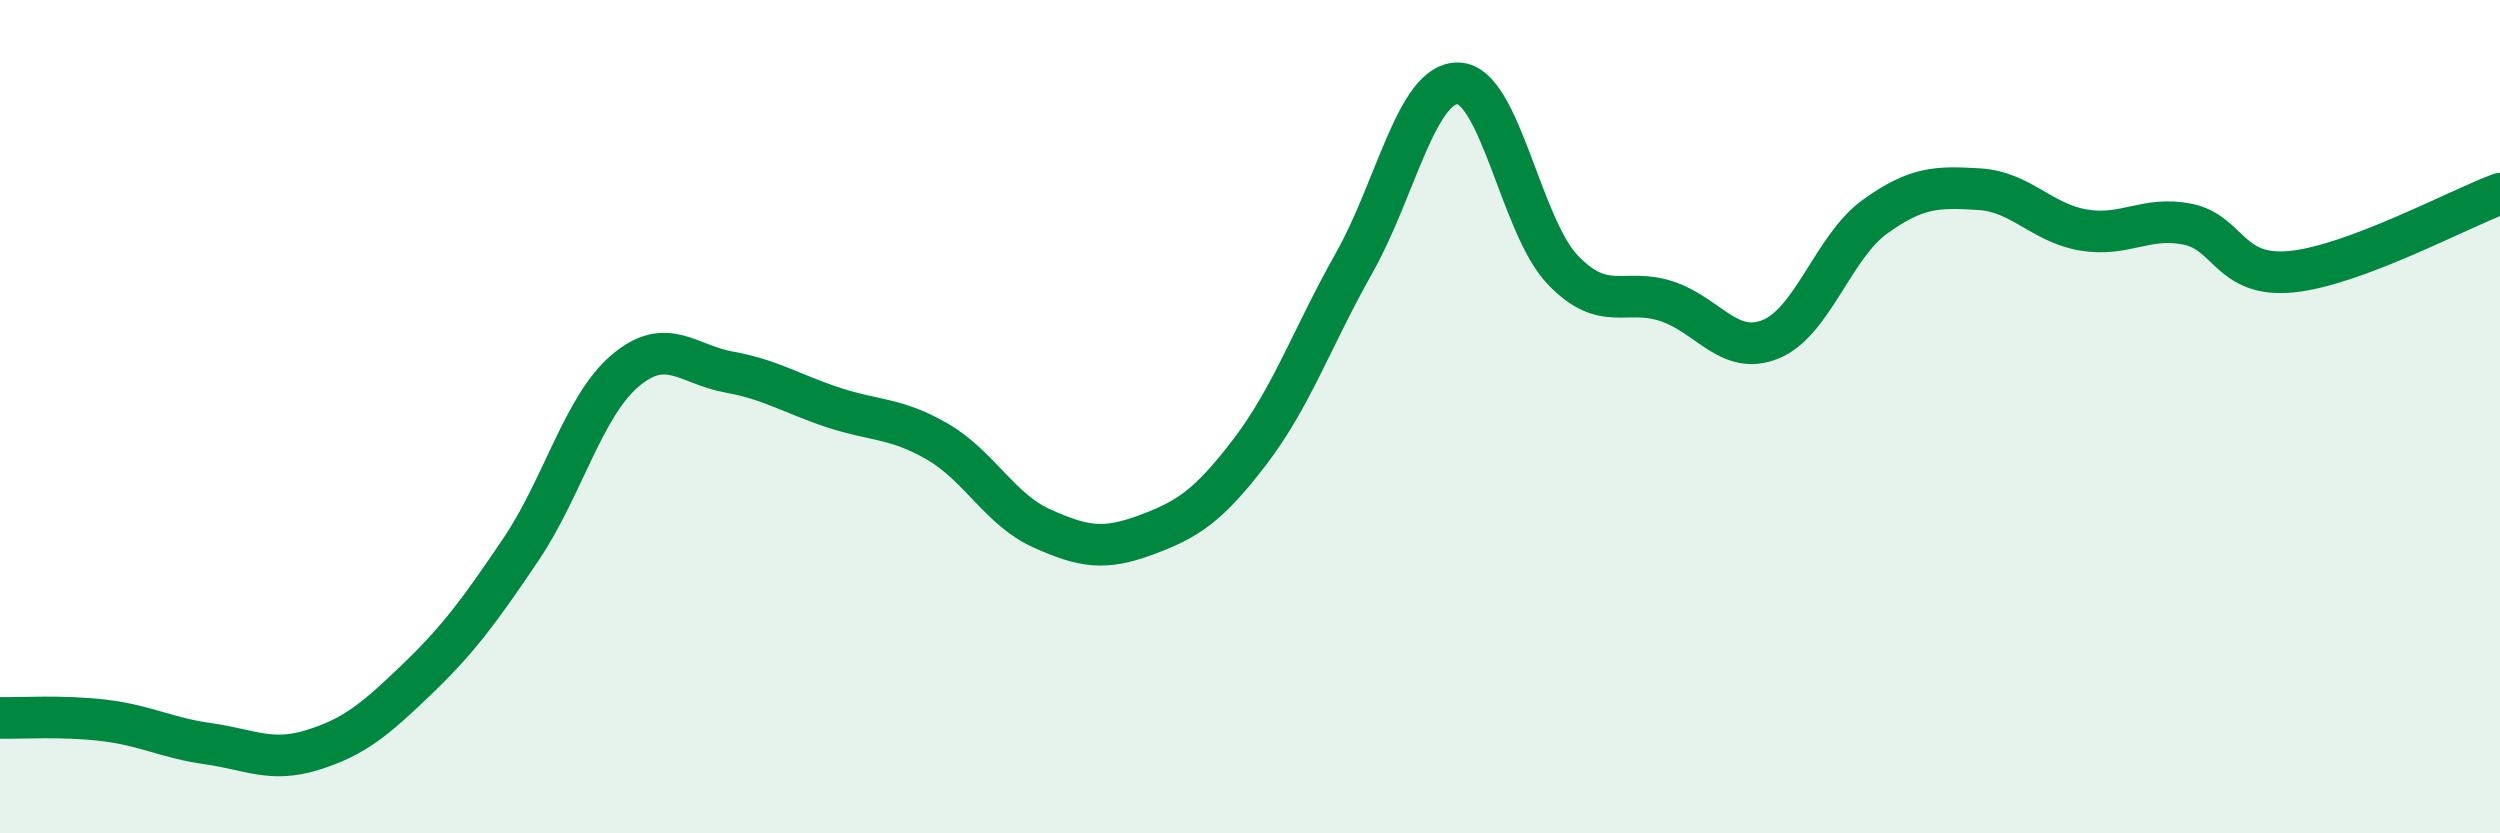 
    <svg width="60" height="20" viewBox="0 0 60 20" xmlns="http://www.w3.org/2000/svg">
      <path
        d="M 0,17.23 C 0.5,17.24 1.5,17.17 2.5,17.29 C 3.5,17.41 4,17.71 5,17.85 C 6,17.99 6.5,18.31 7.5,18 C 8.5,17.69 9,17.27 10,16.31 C 11,15.35 11.5,14.67 12.5,13.19 C 13.5,11.71 14,9.75 15,8.9 C 16,8.05 16.5,8.75 17.5,8.93 C 18.5,9.11 19,9.45 20,9.78 C 21,10.11 21.5,10.02 22.5,10.6 C 23.5,11.18 24,12.23 25,12.68 C 26,13.13 26.5,13.21 27.5,12.84 C 28.5,12.47 29,12.15 30,10.84 C 31,9.53 31.5,8.08 32.5,6.31 C 33.5,4.54 34,1.97 35,2 C 36,2.03 36.5,5.42 37.5,6.47 C 38.5,7.52 39,6.9 40,7.23 C 41,7.56 41.5,8.55 42.5,8.14 C 43.5,7.73 44,5.92 45,5.2 C 46,4.48 46.5,4.48 47.5,4.54 C 48.5,4.6 49,5.35 50,5.52 C 51,5.69 51.5,5.18 52.5,5.38 C 53.5,5.58 53.5,6.67 55,6.52 C 56.5,6.37 59,5.02 60,4.65L60 20L0 20Z"
        fill="#008740"
        opacity="0.1"
        stroke-linecap="round"
        stroke-linejoin="round"
      />
      <path
        d="M 0,17.23 C 0.5,17.24 1.5,17.17 2.5,17.29 C 3.5,17.41 4,17.71 5,17.85 C 6,17.99 6.5,18.31 7.5,18 C 8.5,17.69 9,17.27 10,16.31 C 11,15.35 11.5,14.67 12.5,13.19 C 13.5,11.71 14,9.75 15,8.9 C 16,8.05 16.5,8.75 17.5,8.93 C 18.5,9.11 19,9.45 20,9.78 C 21,10.11 21.5,10.02 22.5,10.6 C 23.5,11.18 24,12.23 25,12.68 C 26,13.13 26.5,13.21 27.5,12.84 C 28.5,12.47 29,12.15 30,10.84 C 31,9.53 31.5,8.08 32.5,6.31 C 33.5,4.54 34,1.97 35,2 C 36,2.03 36.5,5.42 37.5,6.47 C 38.5,7.52 39,6.9 40,7.23 C 41,7.56 41.5,8.55 42.5,8.14 C 43.5,7.73 44,5.92 45,5.2 C 46,4.48 46.5,4.48 47.5,4.54 C 48.5,4.6 49,5.35 50,5.52 C 51,5.69 51.5,5.18 52.5,5.38 C 53.5,5.58 53.5,6.67 55,6.52 C 56.5,6.37 59,5.02 60,4.65"
        stroke="#008740"
        stroke-width="1"
        fill="none"
        stroke-linecap="round"
        stroke-linejoin="round"
      />
    </svg>
  